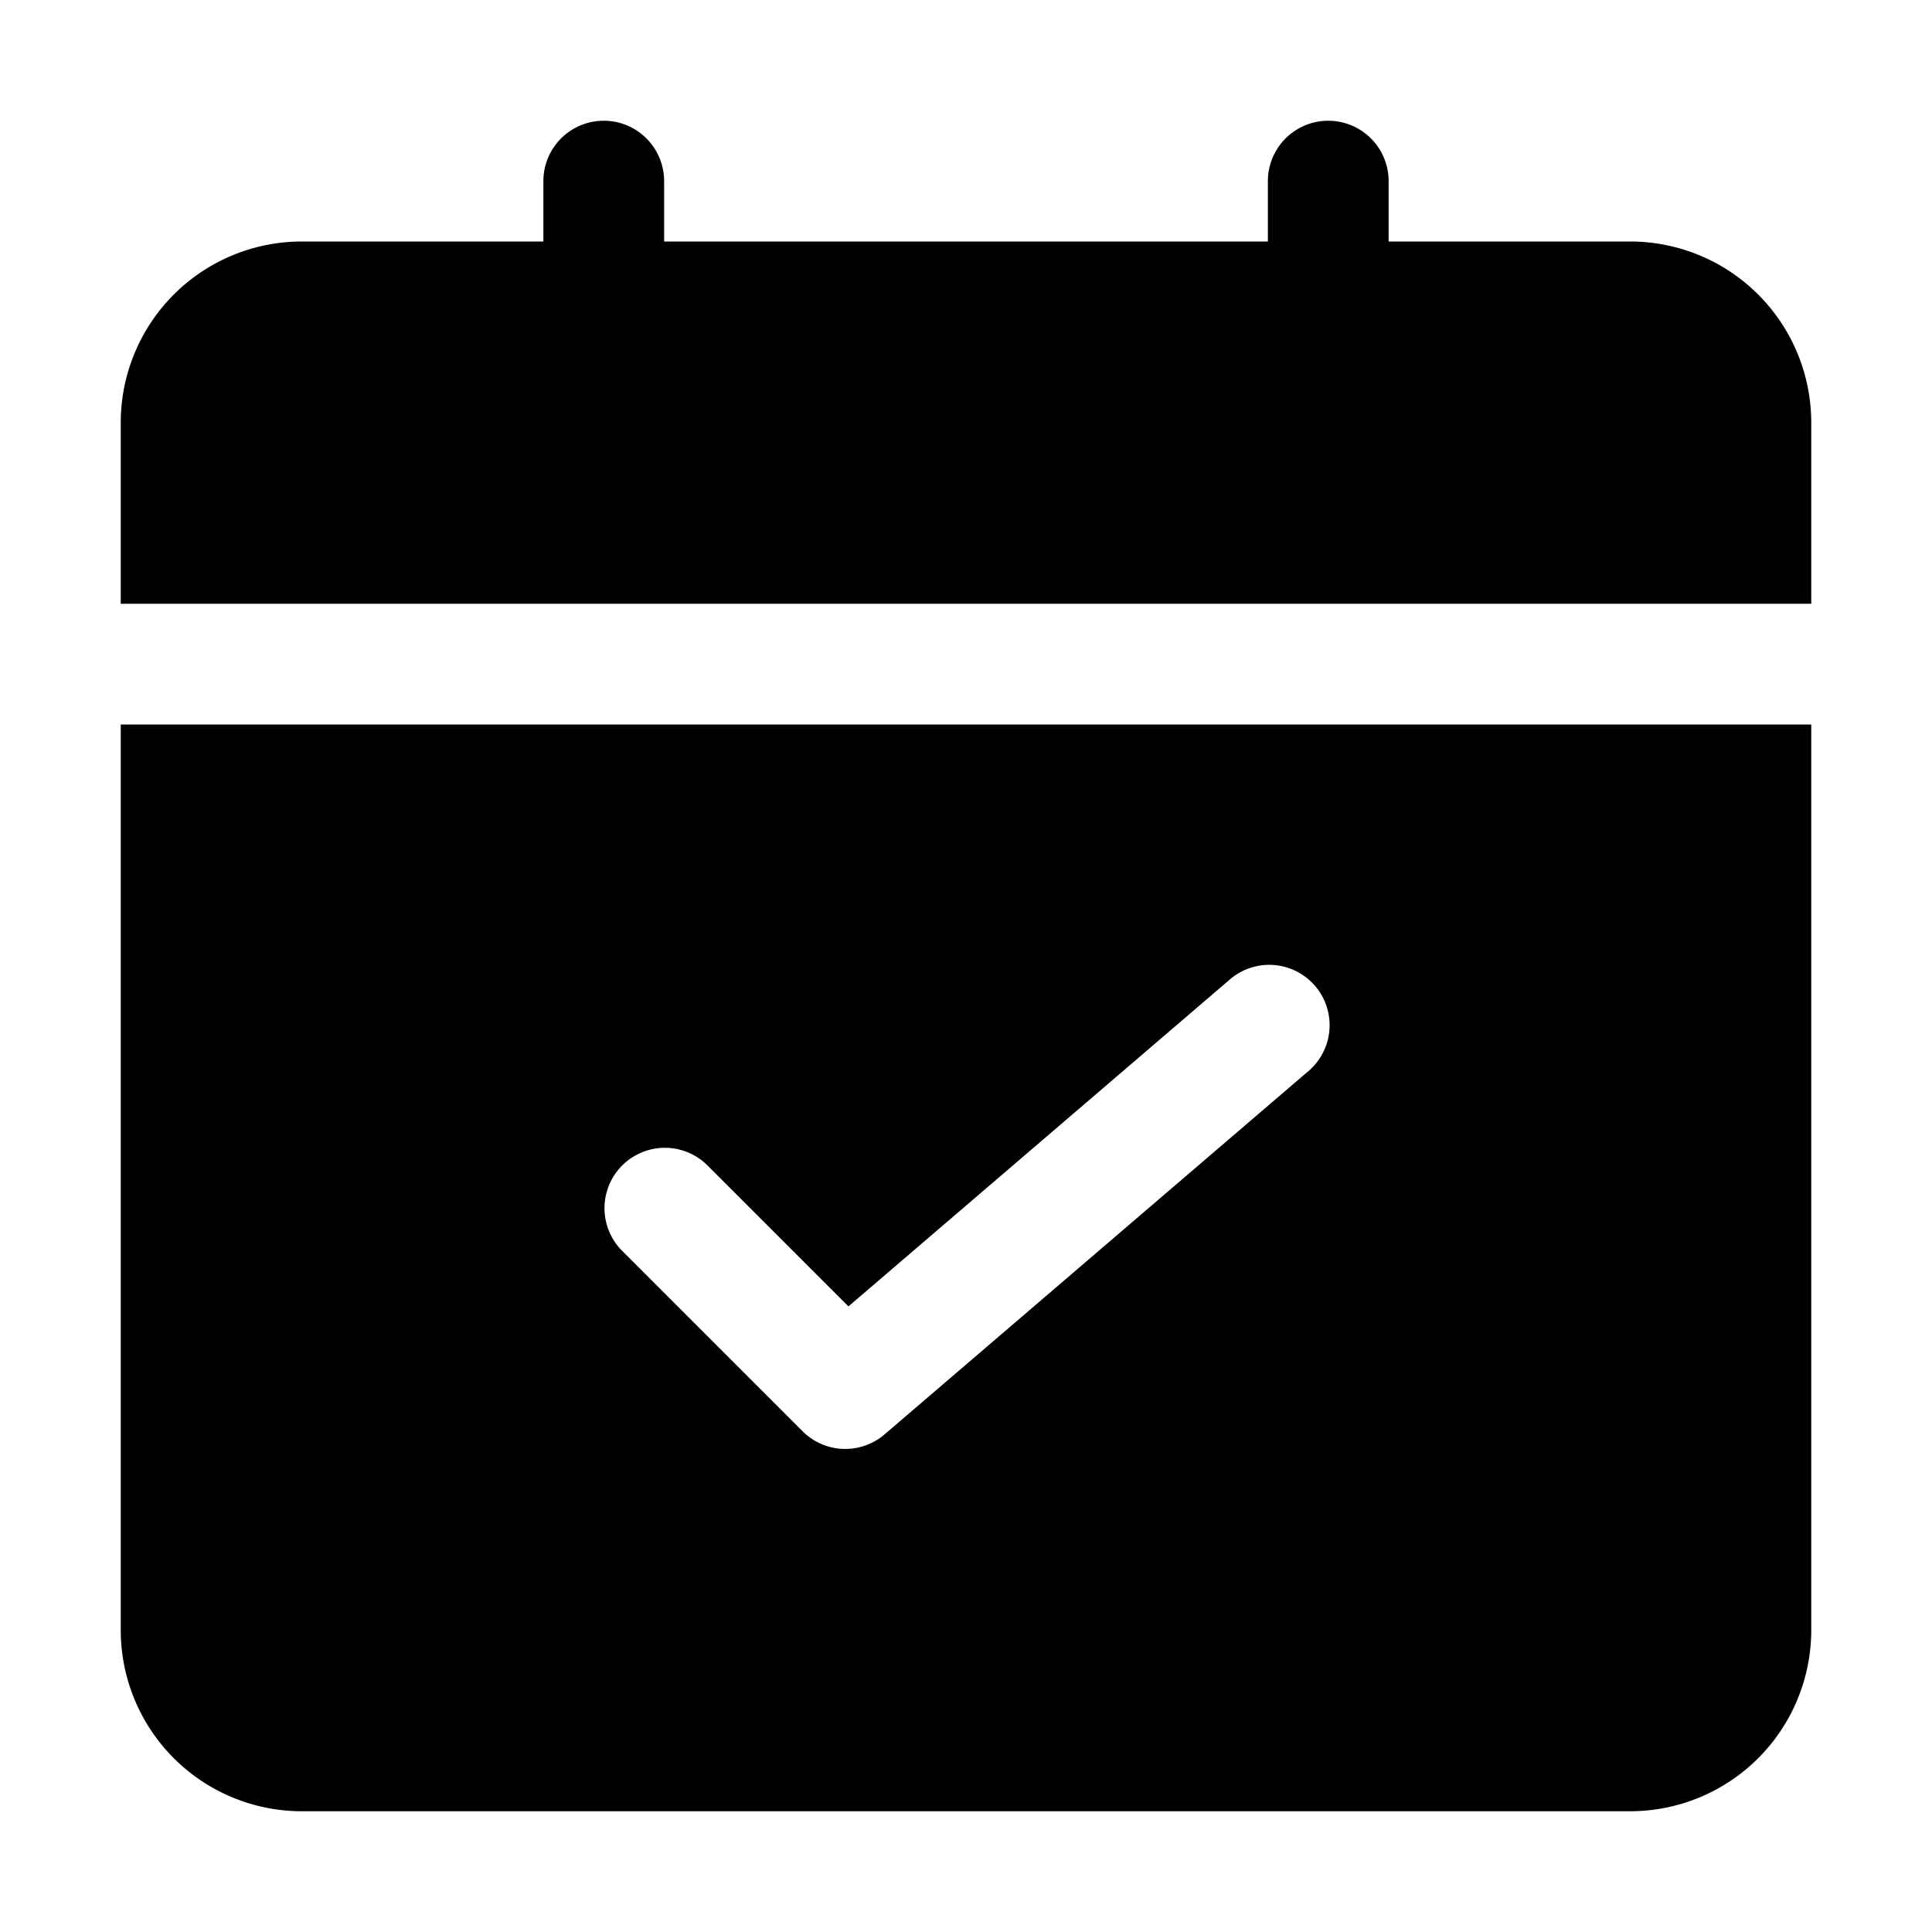 <svg xmlns="http://www.w3.org/2000/svg" height="512" viewBox="0 0 32 32" width="512"><g id="Layer_2" data-name="Layer 2"><path d="m30 10v-3a3 3 0 0 0 -3-3h-4v-1a1 1 0 0 0 -2 0v1h-10v-1a1 1 0 0 0 -2 0v1h-4a3 3 0 0 0 -3 3v3z"></path><path d="m2 12v15a3 3 0 0 0 3 3h22a3 3 0 0 0 3-3v-15zm19.65 5.759-7 6a1 1 0 0 1 -1.357-.053l-3-3a1 1 0 0 1 1.414-1.414l2.346 2.346 6.3-5.4a1 1 0 1 1 1.3 1.519z"></path></g></svg>